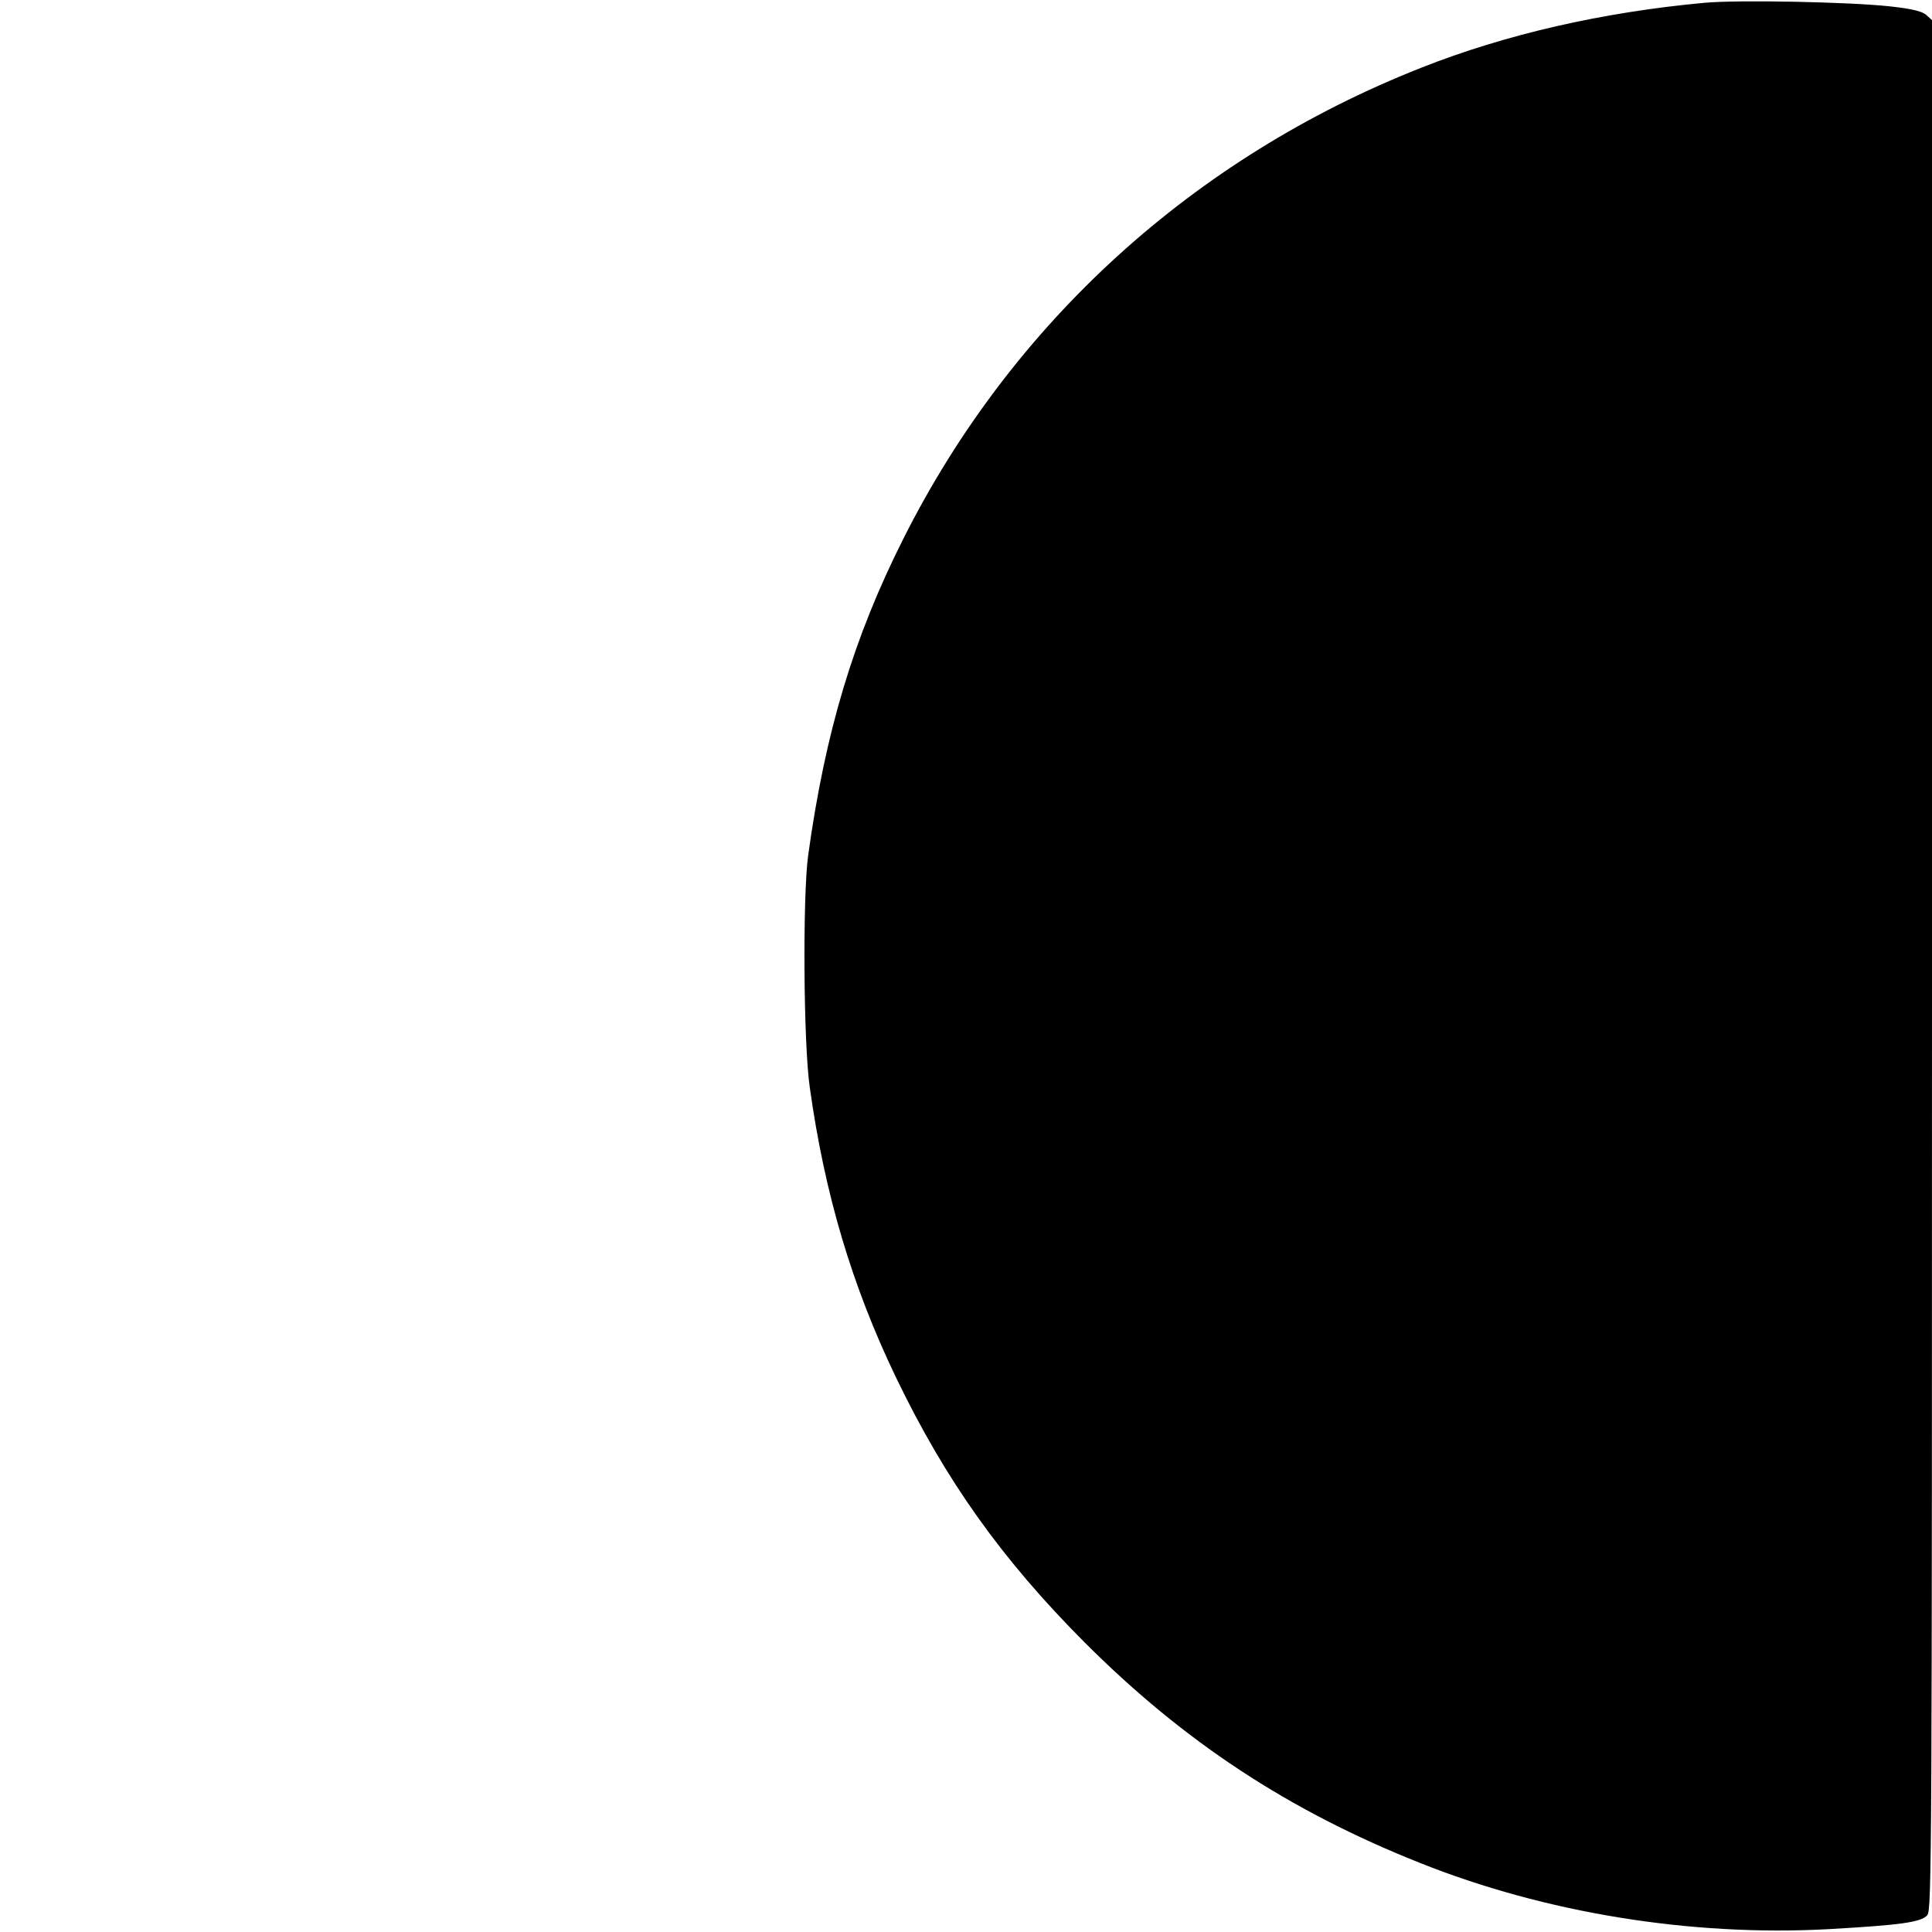 <?xml version="1.0" standalone="no"?>
<!DOCTYPE svg PUBLIC "-//W3C//DTD SVG 20010904//EN"
 "http://www.w3.org/TR/2001/REC-SVG-20010904/DTD/svg10.dtd">
<svg version="1.0" xmlns="http://www.w3.org/2000/svg"
 width="700pt" height="700pt" viewBox="0 0 700 700"
 preserveAspectRatio="xMidYMid meet">
<g transform="translate(0,700) scale(0.1,-0.1)"
fill="#000000" stroke="none">
<path d="M6177 6990 c-370 -34 -721 -114 -1029 -236 -823 -325 -1481 -923
-1874 -1704 -182 -361 -284 -702 -346 -1150 -20 -149 -17 -682 6 -840 54 -387
153 -719 312 -1050 180 -374 384 -660 684 -961 359 -359 738 -609 1213 -798
455 -182 982 -267 1476 -241 266 15 342 25 364 51 16 20 17 199 17 3444 l0
3422 -21 19 c-15 13 -50 22 -132 31 -148 16 -546 24 -670 13z"/>
</g>
</svg>
